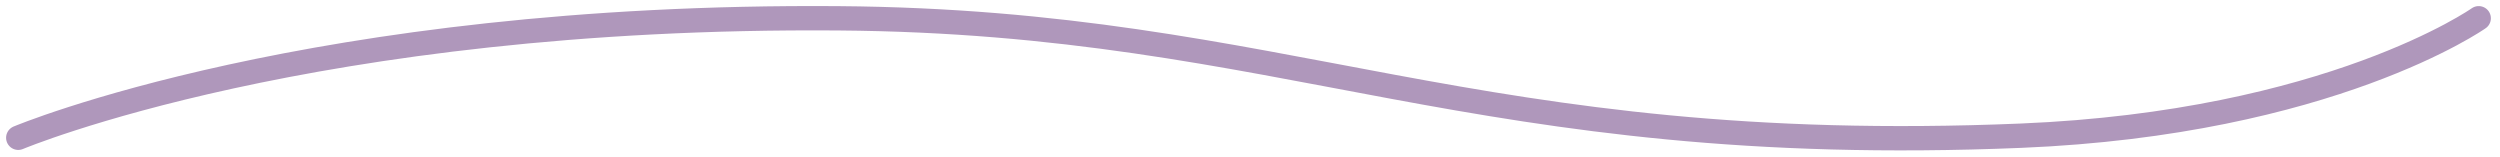 <?xml version="1.0" encoding="UTF-8"?> <!-- Generator: Adobe Illustrator 26.3.1, SVG Export Plug-In . SVG Version: 6.00 Build 0) --> <svg xmlns="http://www.w3.org/2000/svg" xmlns:xlink="http://www.w3.org/1999/xlink" id="Layer_1" x="0px" y="0px" viewBox="0 0 411 25.73" style="enable-background:new 0 0 411 25.73;" xml:space="preserve"> <style type="text/css"> .st0{fill:none;stroke:#AF97BB;stroke-width:4;stroke-linecap:round;stroke-linejoin:round;stroke-miterlimit:10;} .st1{fill:none;stroke:#AF97BB;stroke-width:6;stroke-linecap:round;stroke-linejoin:round;stroke-miterlimit:10;} </style> <path class="st0" d="M3,22.65c0,0,48.34-20.31,134.89-19.64c73.72,0.58,104.52,23.02,194.33,19.3C383.1,20.2,407.5,3,407.5,3"></path> </svg> 